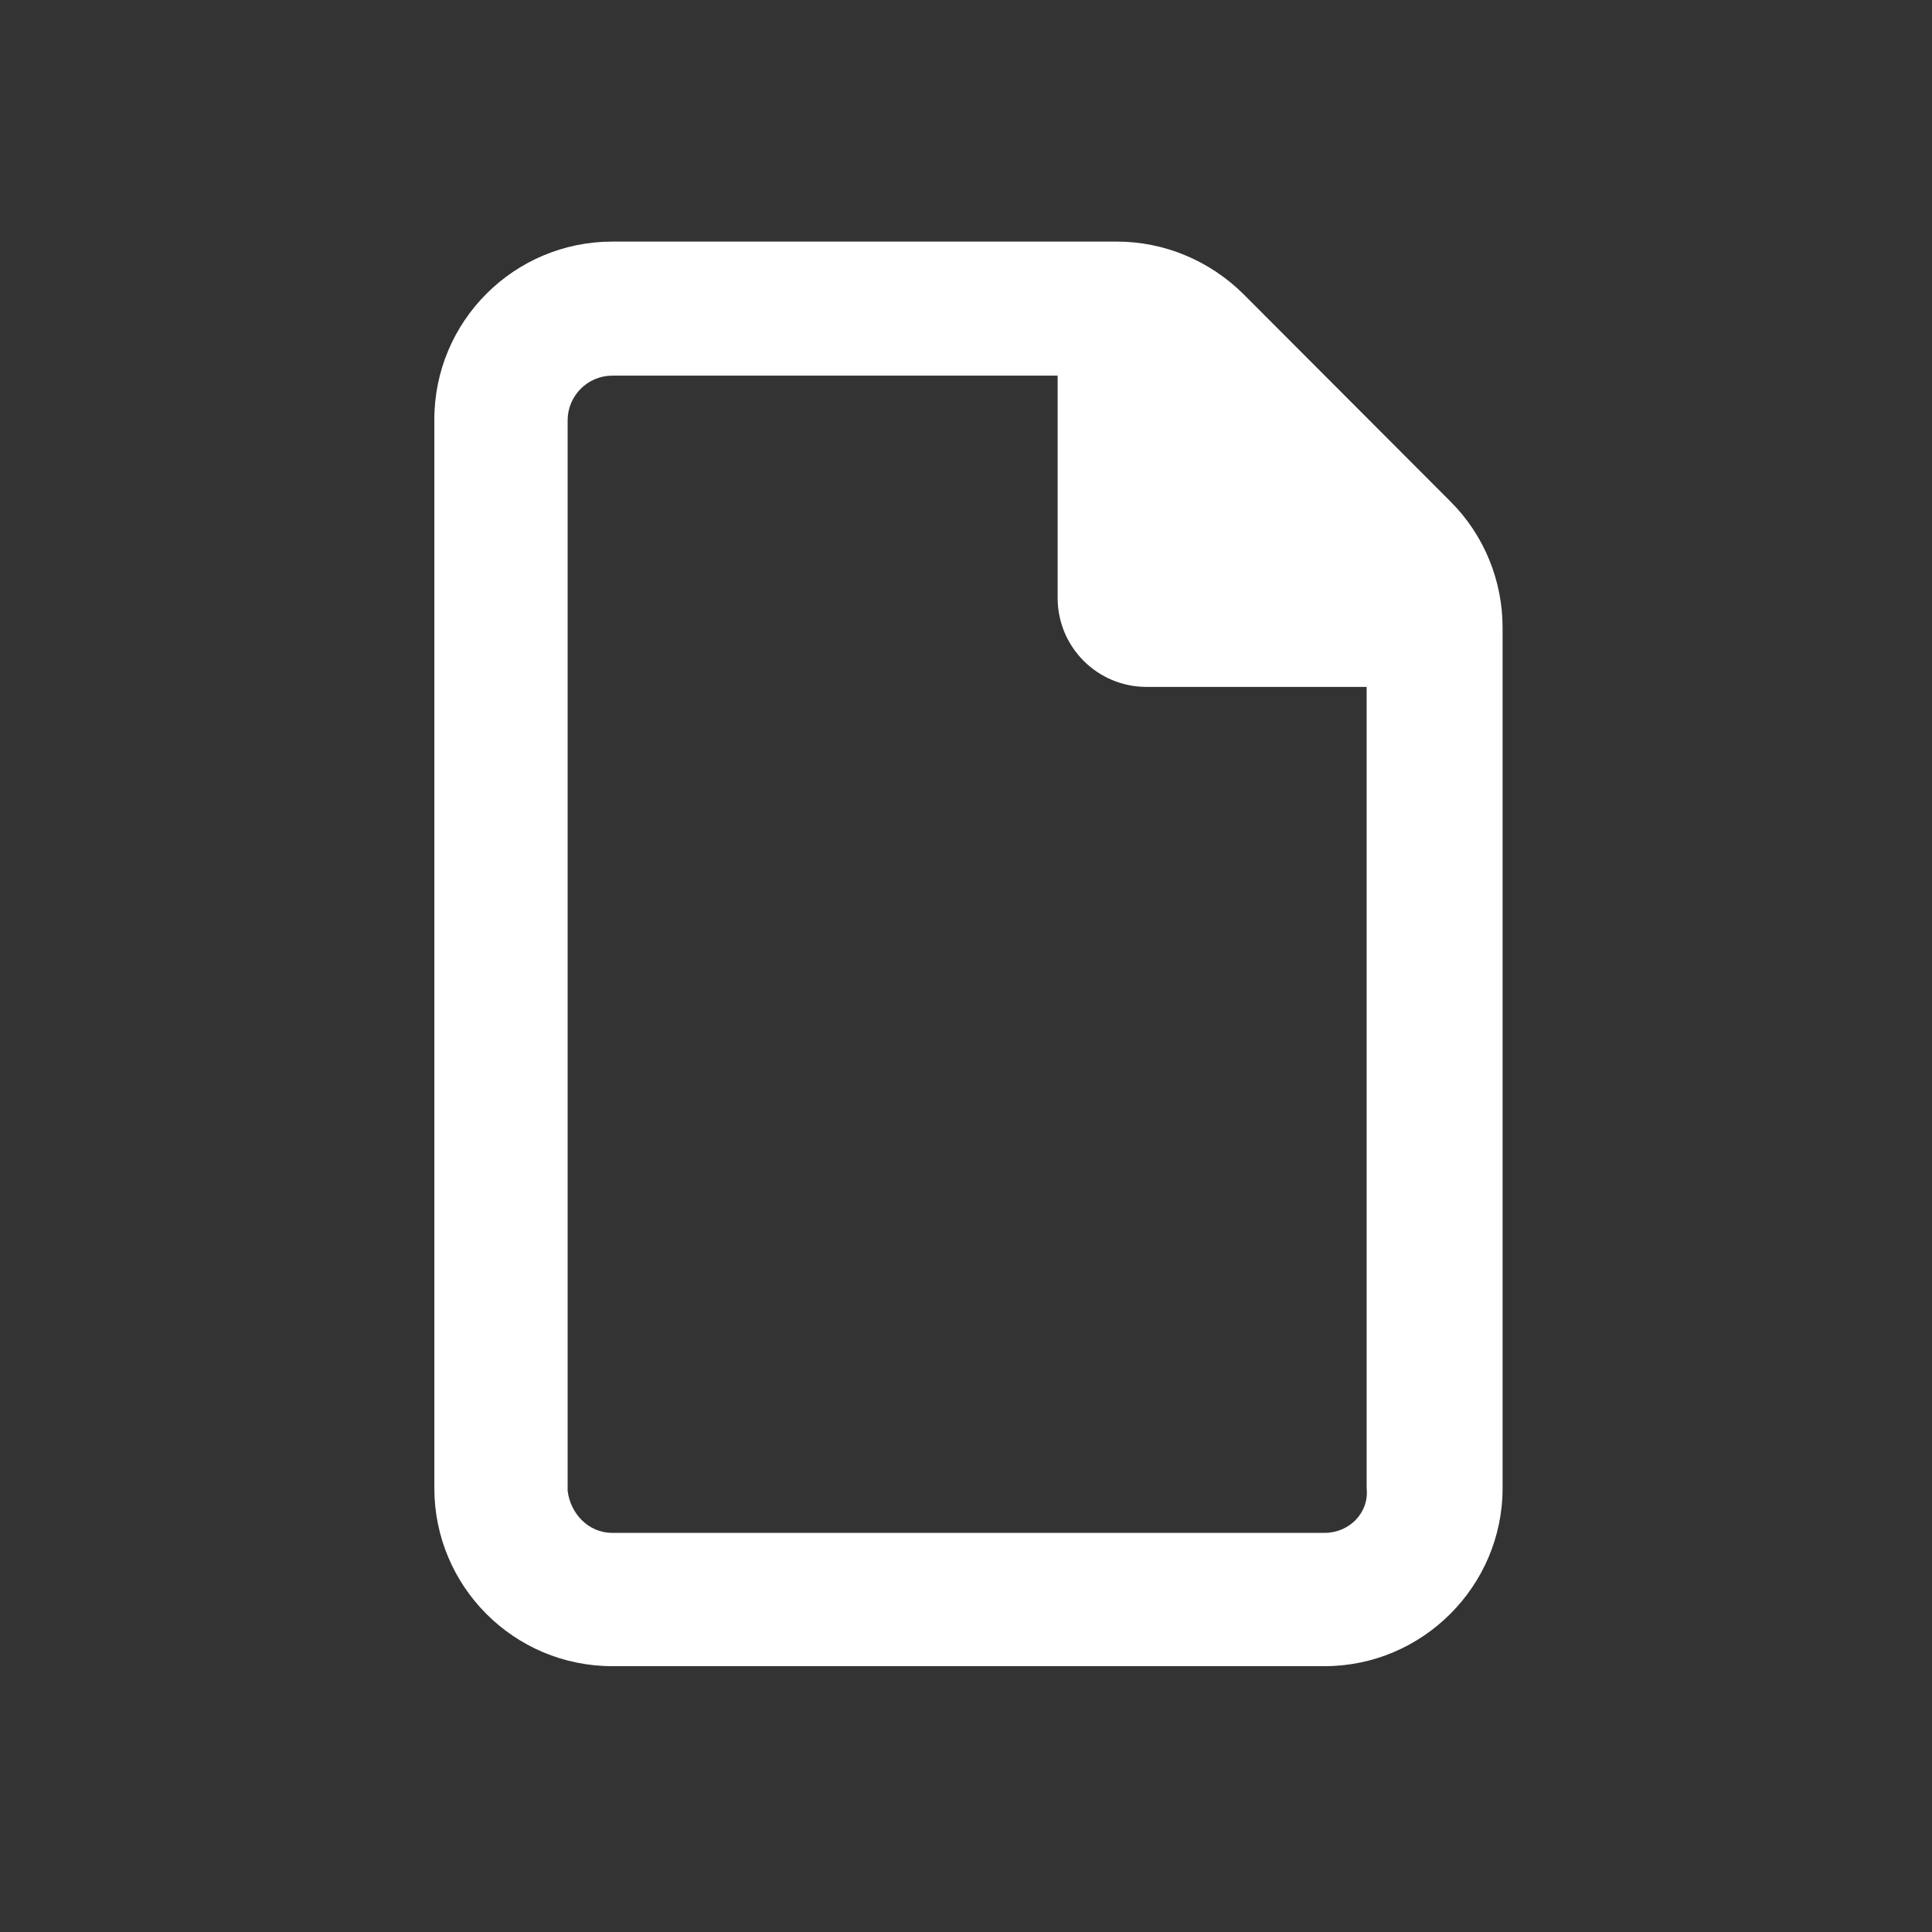<?xml version="1.0" encoding="UTF-8"?><svg id="_レイヤー_2" xmlns="http://www.w3.org/2000/svg" viewBox="0 0 51.02 51.02"><rect x="0" y="0" width="51.02" height="51.02" fill="#333333" stroke="none"/><defs><style>.cls-1{fill:#fff;}.cls-2{fill:none;}</style></defs><g id="_レイヤー_1-2"><g><path class="cls-1" d="M39.68,16.56v22.74c0,2.59-2.12,4.7-4.7,4.7H16.17c-2.6,0-4.7-2.11-4.7-4.7V11.08c0-2.6,2.11-4.7,4.7-4.7h13.33c1.24,0,2.44,.5,3.33,1.38l5.48,5.49c.88,.88,1.37,2.08,1.37,3.32Zm-3.59,22.74V18.14h-5.81c-1.3,0-2.35-1.05-2.35-2.35v-5.87h-11.76c-.65,0-1.18,.53-1.18,1.18v28.27c.07,.58,.53,1.11,1.18,1.11h18.81c.65,0,1.18-.53,1.11-1.18Z"/><rect class="cls-2" width="51.02" height="51.02"/></g></g></svg>